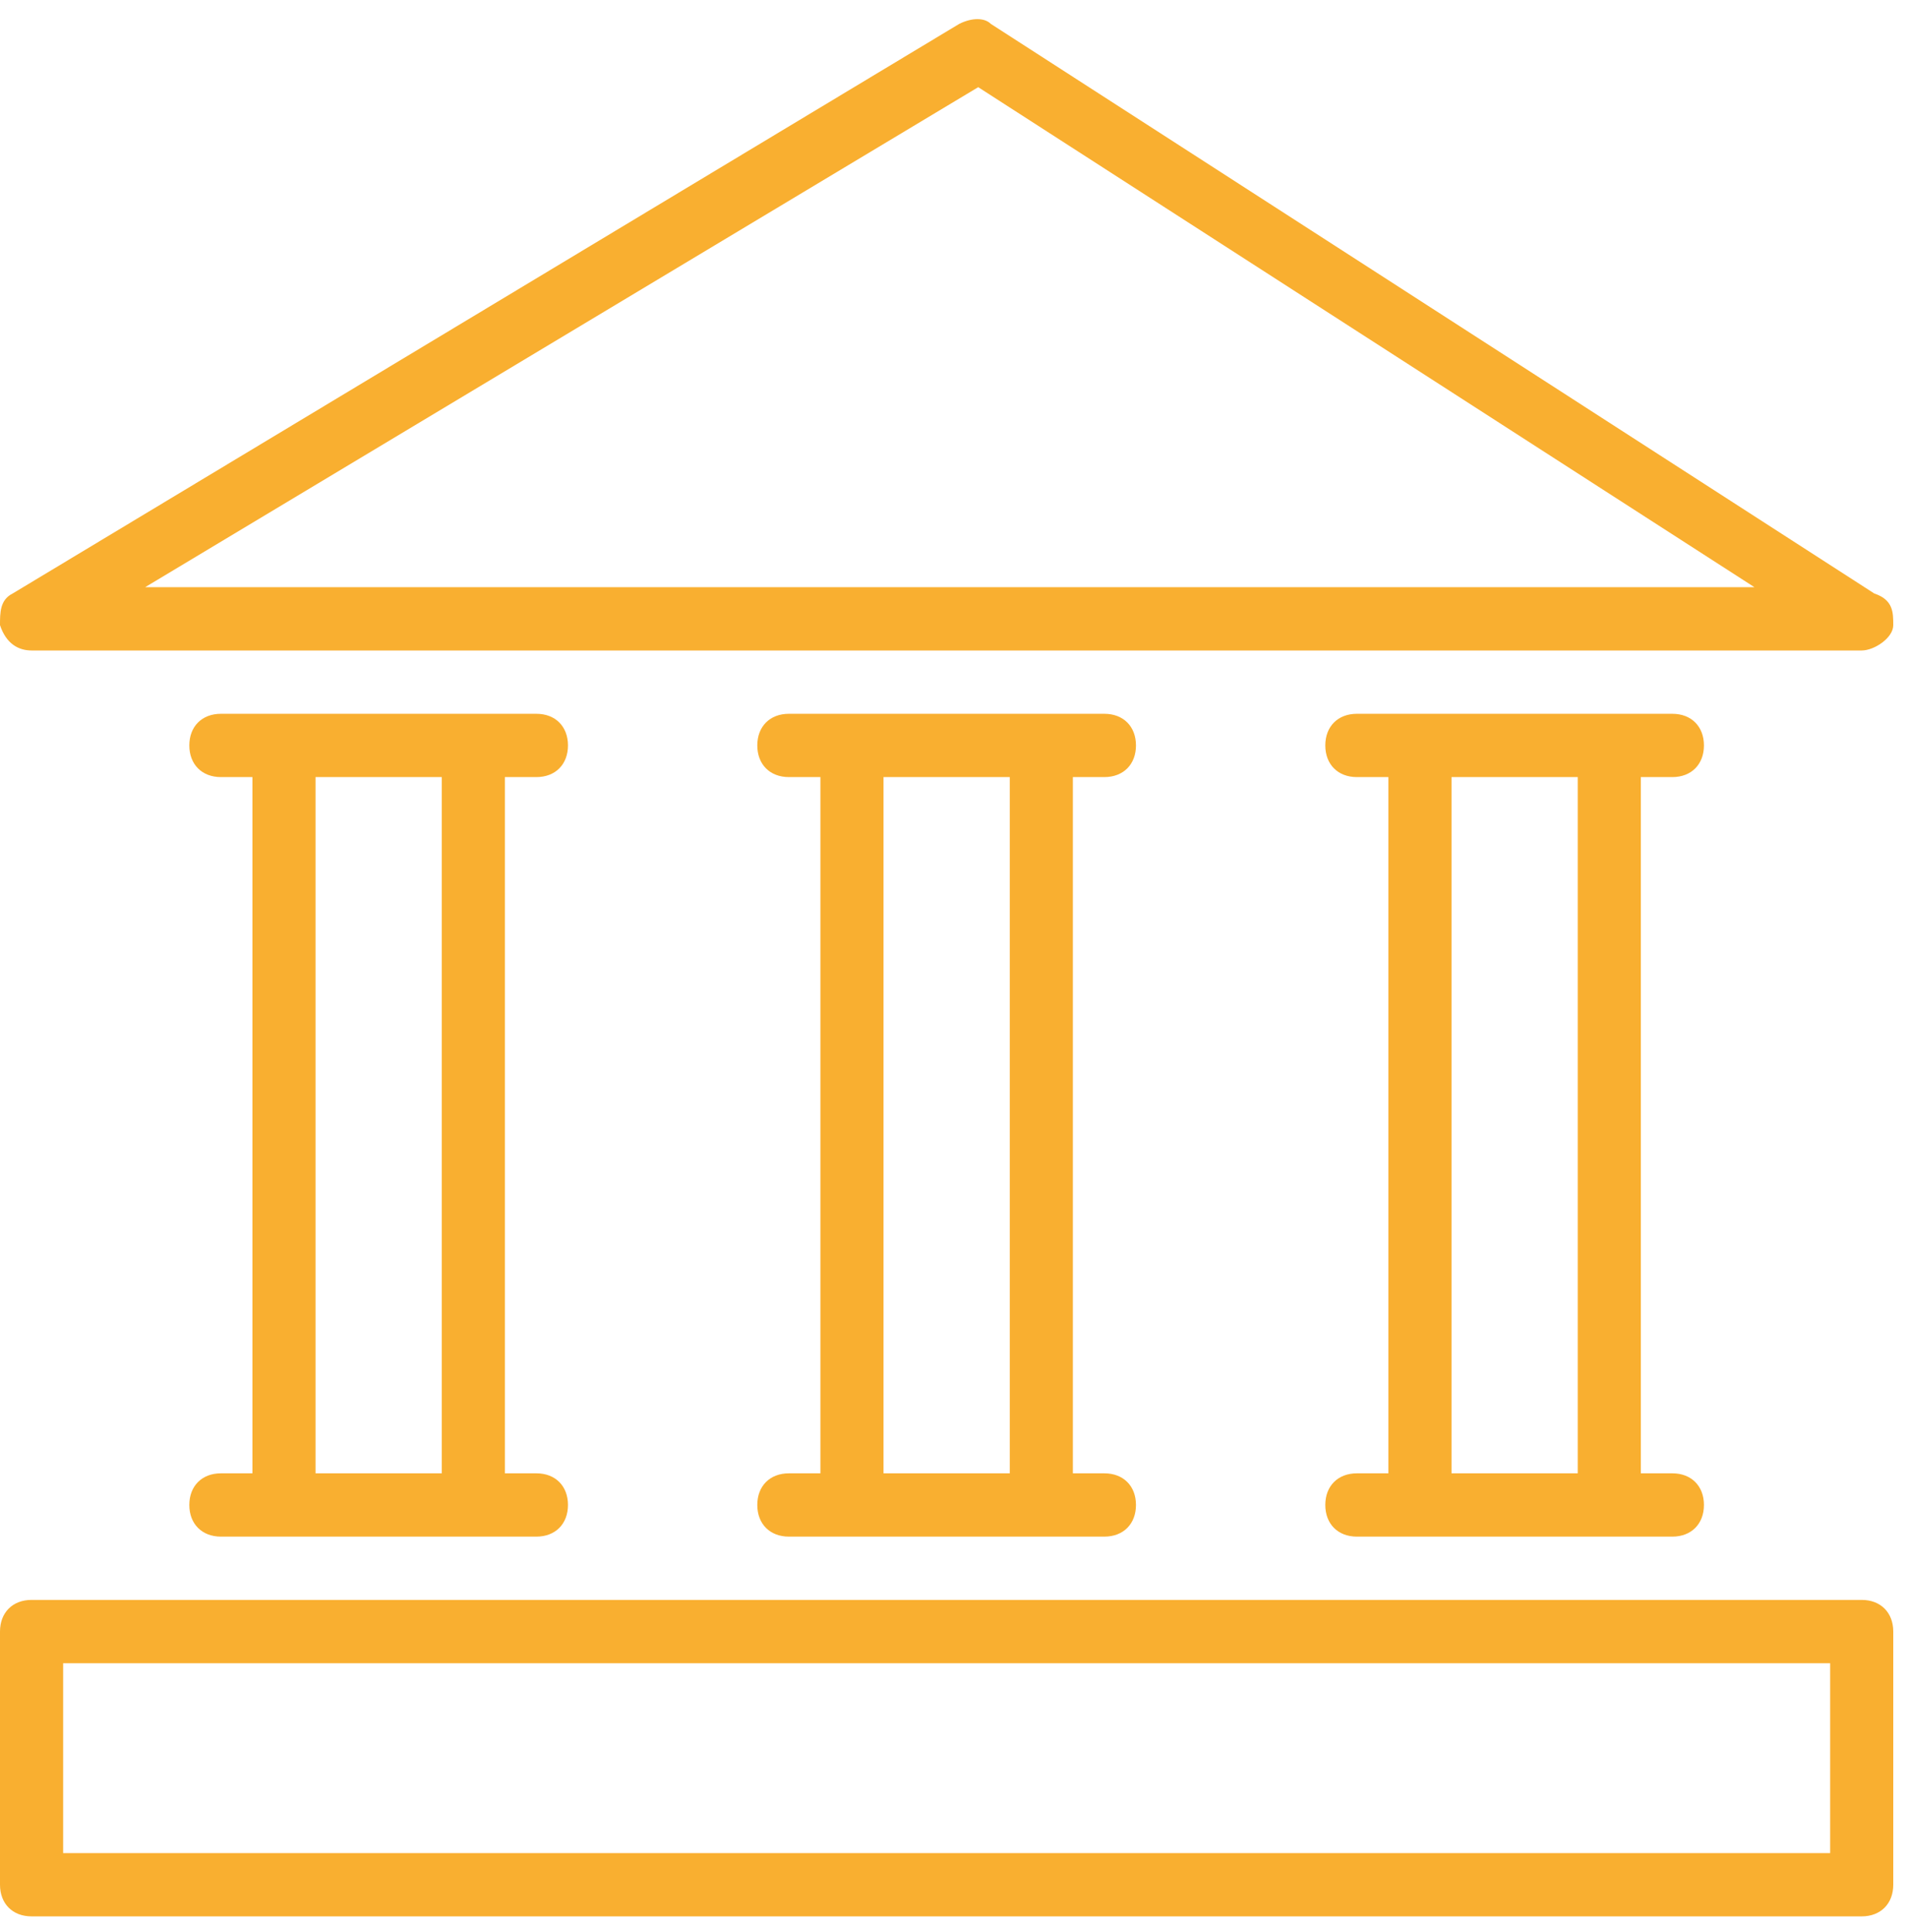 <?xml version="1.0" encoding="UTF-8"?>
<svg width="79px" height="80px" viewBox="0 0 79 80" version="1.1" xmlns="http://www.w3.org/2000/svg" xmlns:xlink="http://www.w3.org/1999/xlink">
    <!-- Generator: sketchtool 54.1 (76490) - https://sketchapp.com -->
    <title>F6986F80-E537-454B-9AE9-D92BB29ED404@1,5x</title>
    <desc>Created with sketchtool.</desc>
    <g id="Wireframes" stroke="none" stroke-width="1" fill="none" fill-rule="evenodd">
        <g id="Finance-Landing" transform="translate(-480, -383)" fill="#F9AF30">
            <g id="Merchant-Icon" transform="translate(0, 90)">
                <g id="Merchant-Tile-Copy" transform="translate(429, 270)">
                    <g id="Bank-Icon" transform="translate(51, 23)">
                        <path d="M40.523,3.61 L72.68,24.318 L6.013,24.318 L40.523,3.61 Z M1.307,26.939 L77.124,26.939 C77.647,26.939 78.431,26.415 78.431,25.89 C78.431,25.366 78.431,24.842 77.647,24.58 L41.046,0.989 C40.784,0.727 40.261,0.727 39.738,0.989 L0.523,24.58 C-0,24.842 -0,25.366 -0,25.89 C0.261,26.677 0.784,26.939 1.307,26.939 L1.307,26.939 Z" id="Fill-1"></path>
                        <path d="M2.615,76.743 L75.817,76.743 L75.817,68.879 L2.615,68.879 L2.615,76.743 Z M77.124,66.258 L1.307,66.258 C0.523,66.258 0,66.782 0,67.569 L0,78.053 C0,78.84 0.523,79.364 1.307,79.364 L77.124,79.364 C77.908,79.364 78.431,78.84 78.431,78.053 L78.431,67.569 C78.431,66.782 77.908,66.258 77.124,66.258 L77.124,66.258 Z" id="Fill-4"></path>
                        <path d="M13.072,61.016 L18.301,61.016 L18.301,32.182 L13.072,32.182 L13.072,61.016 Z M22.222,32.182 C23.006,32.182 23.529,31.657 23.529,30.871 C23.529,30.085 23.006,29.561 22.222,29.561 L19.608,29.561 L11.765,29.561 L9.151,29.561 C8.366,29.561 7.843,30.085 7.843,30.871 C7.843,31.657 8.366,32.182 9.151,32.182 L10.457,32.182 L10.457,61.016 L9.151,61.016 C8.366,61.016 7.843,61.54 7.843,62.326 C7.843,63.112 8.366,63.637 9.151,63.637 L11.765,63.637 L19.608,63.637 L22.222,63.637 C23.006,63.637 23.529,63.112 23.529,62.326 C23.529,61.54 23.006,61.016 22.222,61.016 L20.915,61.016 L20.915,32.182 L22.222,32.182 Z" id="Fill-6"></path>
                        <path d="M36.601,61.016 L41.831,61.016 L41.831,32.182 L36.601,32.182 L36.601,61.016 Z M45.751,32.182 C46.536,32.182 47.059,31.657 47.059,30.871 C47.059,30.085 46.536,29.561 45.751,29.561 L43.137,29.561 L35.294,29.561 L32.68,29.561 C31.895,29.561 31.372,30.085 31.372,30.871 C31.372,31.657 31.895,32.182 32.68,32.182 L33.987,32.182 L33.987,61.016 L32.68,61.016 C31.895,61.016 31.372,61.54 31.372,62.326 C31.372,63.112 31.895,63.637 32.68,63.637 L35.294,63.637 L43.137,63.637 L45.751,63.637 C46.536,63.637 47.059,63.112 47.059,62.326 C47.059,61.54 46.536,61.016 45.751,61.016 L44.445,61.016 L44.445,32.182 L45.751,32.182 Z" id="Fill-7"></path>
                        <path d="M60.131,61.016 L65.36,61.016 L65.36,32.182 L60.131,32.182 L60.131,61.016 Z M69.281,32.182 C70.065,32.182 70.588,31.657 70.588,30.871 C70.588,30.085 70.065,29.561 69.281,29.561 L66.667,29.561 L58.823,29.561 L56.209,29.561 C55.425,29.561 54.902,30.085 54.902,30.871 C54.902,31.657 55.425,32.182 56.209,32.182 L57.516,32.182 L57.516,61.016 L56.209,61.016 C55.425,61.016 54.902,61.54 54.902,62.326 C54.902,63.112 55.425,63.637 56.209,63.637 L58.823,63.637 L66.667,63.637 L69.281,63.637 C70.065,63.637 70.588,63.112 70.588,62.326 C70.588,61.54 70.065,61.016 69.281,61.016 L67.974,61.016 L67.974,32.182 L69.281,32.182 Z" id="Fill-8"></path>
                    </g>
                </g>
            </g>
        </g>
    </g>
</svg>